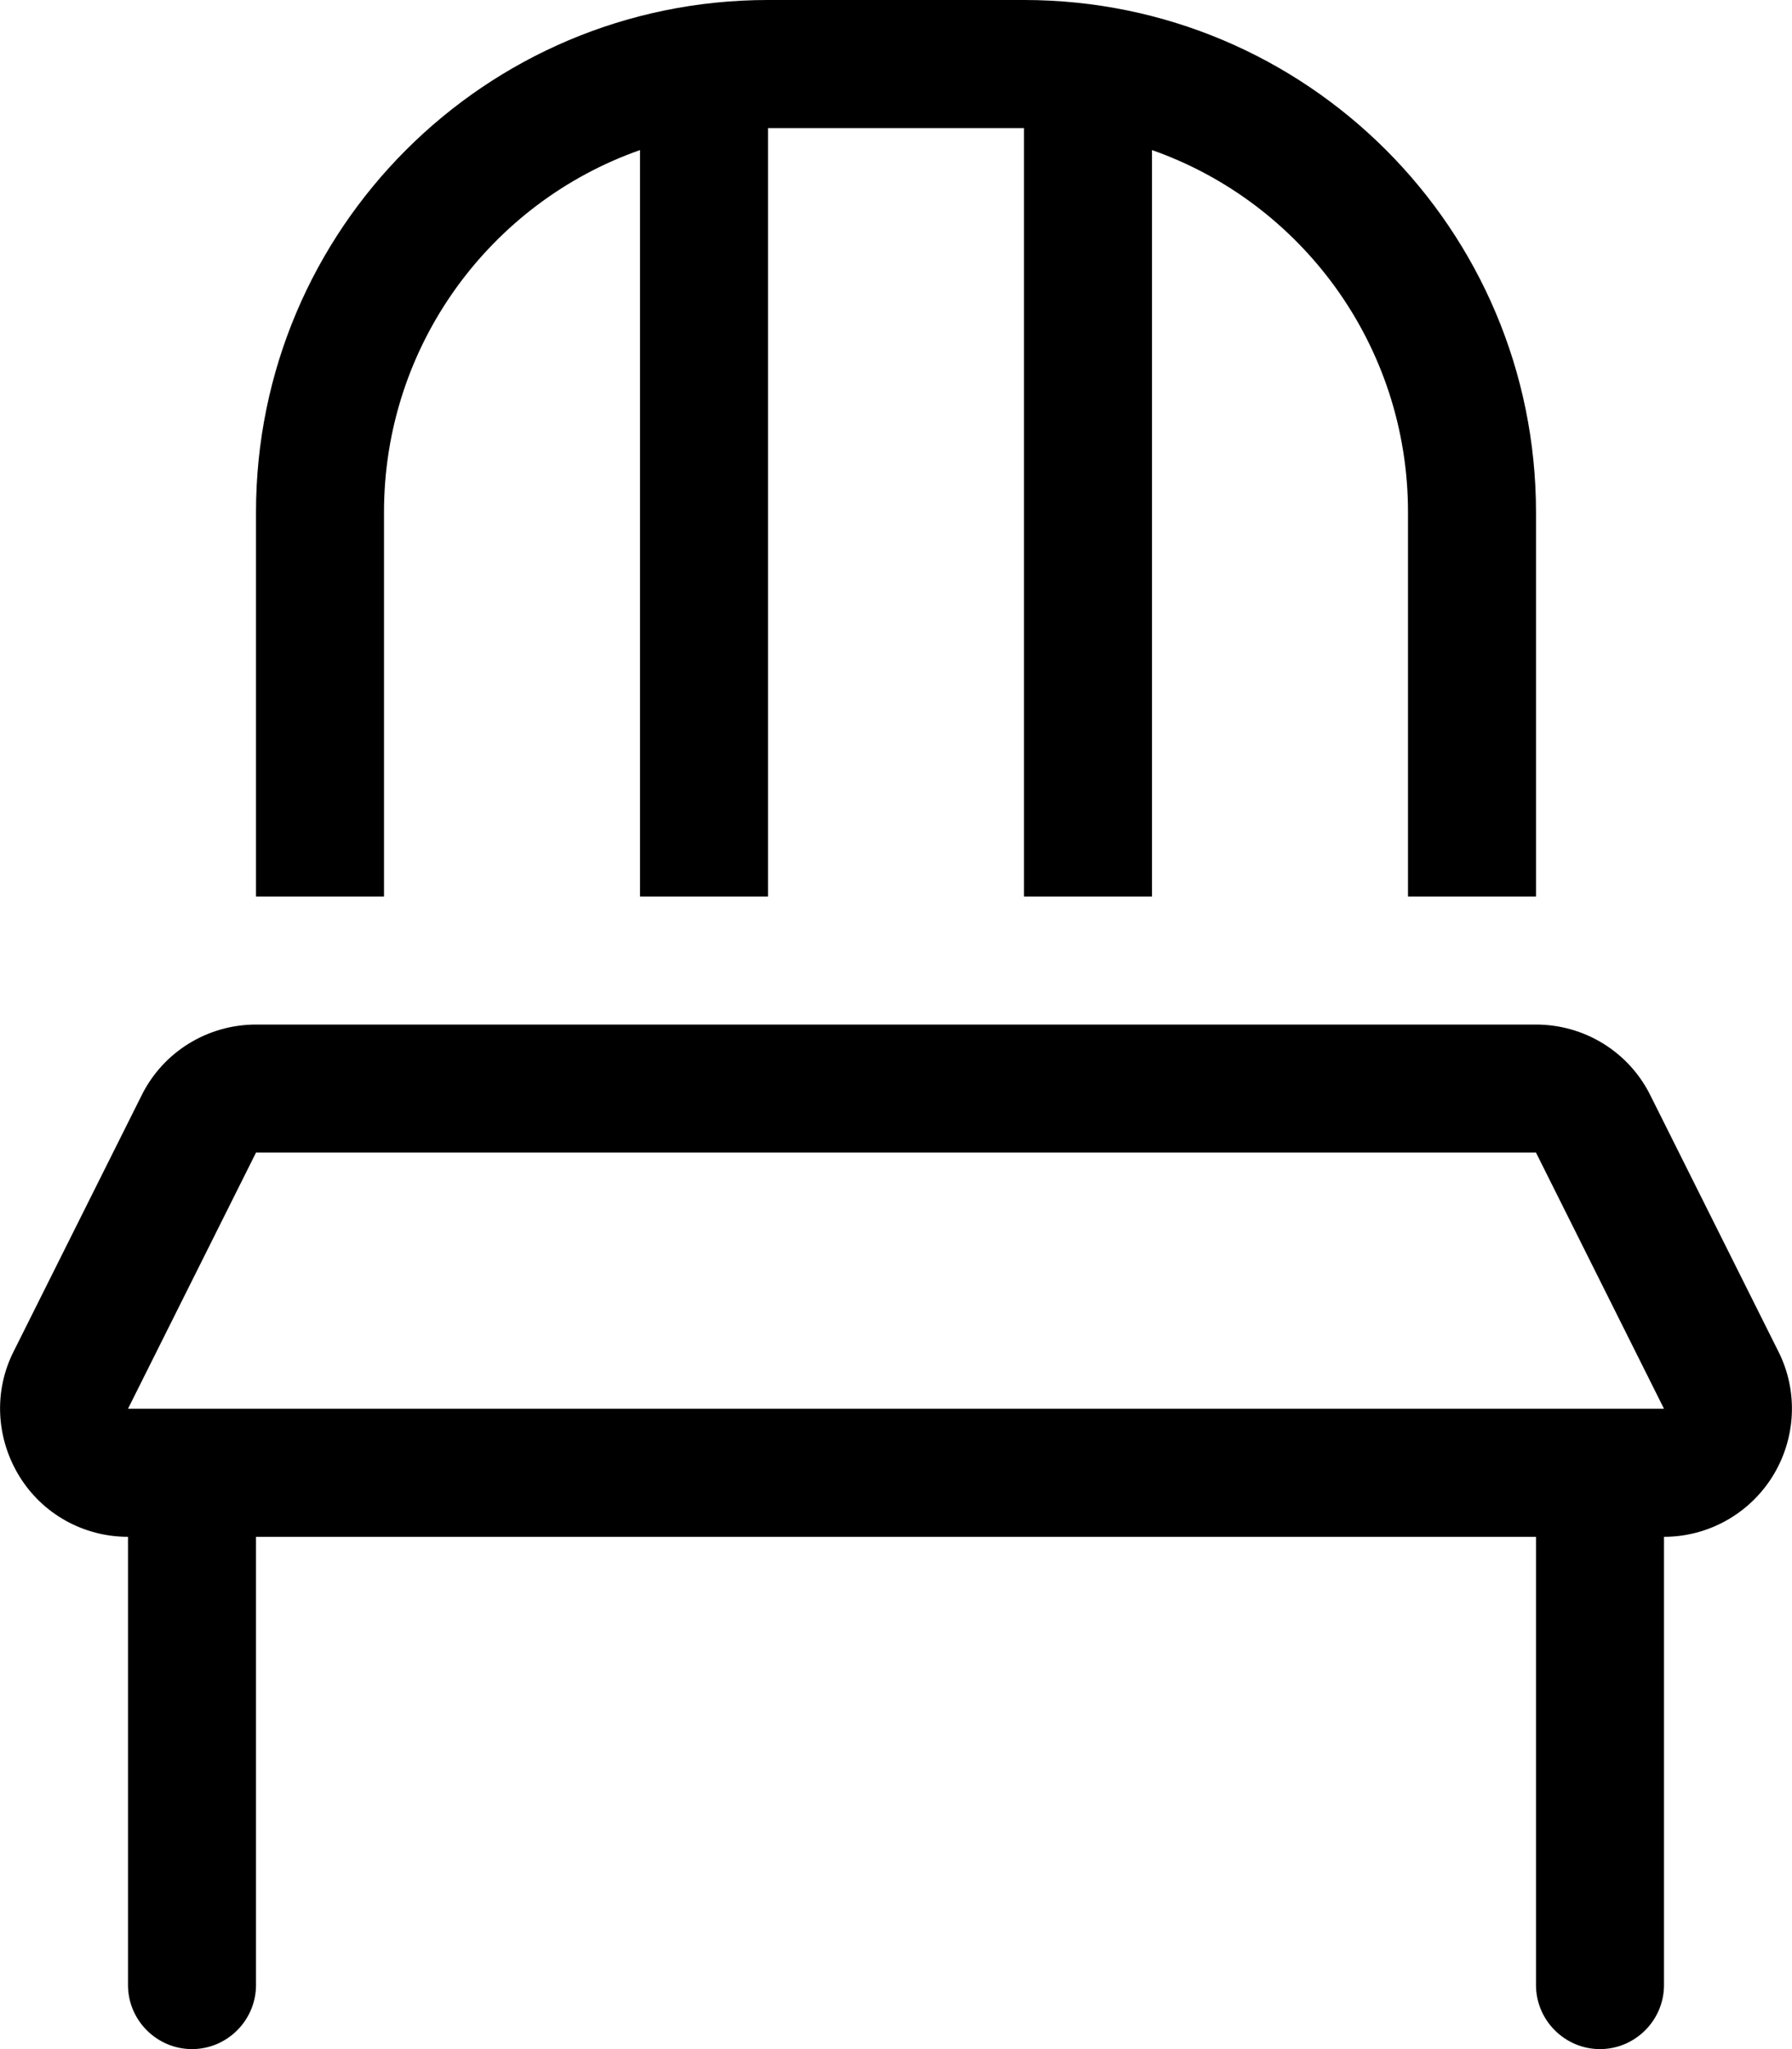 <svg xmlns="http://www.w3.org/2000/svg" viewBox="0 0 448 512"><!--! Font Awesome Pro 6.5.2 by @fontawesome - https://fontawesome.com License - https://fontawesome.com/license (Commercial License) Copyright 2024 Fonticons, Inc. --><path d="M192 32V224H160V37.5C122.7 50.6 96 86.2 96 128v96H64V128C64 57.3 121.3 0 192 0h64c70.7 0 128 57.3 128 128v96H352V128c0-41.8-26.7-77.4-64-90.5V224H256V32H192zM64 288L32 352l384 0-32-64H64zM35.4 273.7C40.8 262.8 51.9 256 64 256H384c12.1 0 23.2 6.8 28.6 17.7l32 64c5 9.9 4.4 21.7-1.4 31.1s-16.1 15.2-27.2 15.2l0 112c0 8.8-7.2 16-16 16s-16-7.2-16-16V384H64V496c0 8.8-7.2 16-16 16s-16-7.2-16-16l0-112c-11.1 0-21.4-5.7-27.2-15.2s-6.4-21.2-1.4-31.1l32-64z"/></svg>